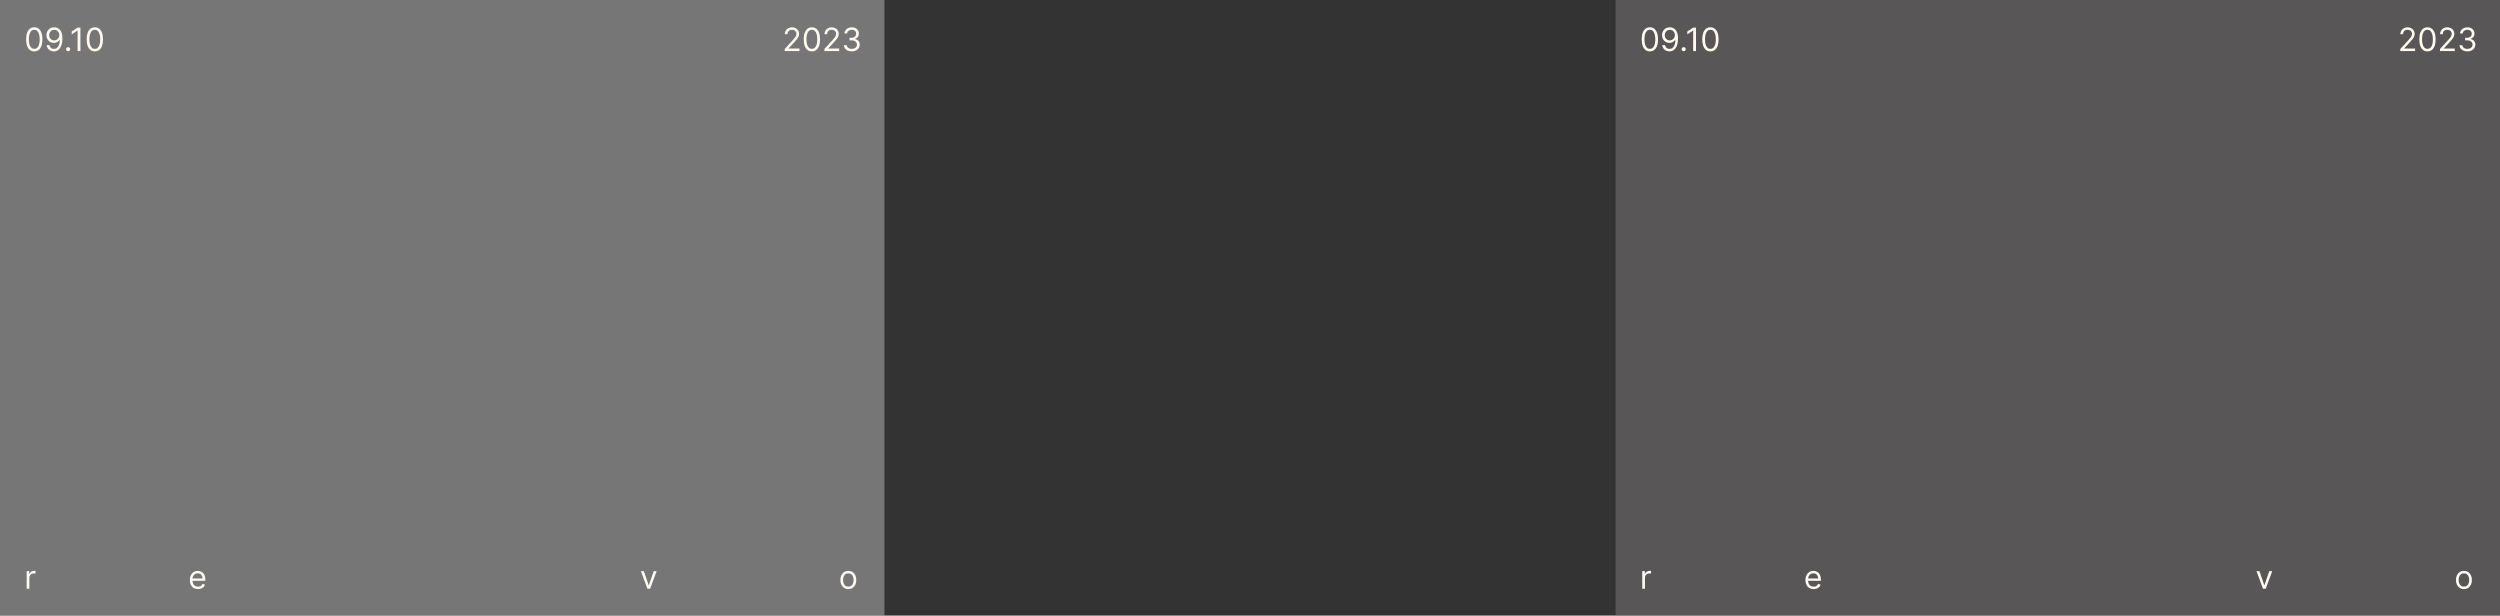 <?xml version="1.0" encoding="UTF-8"?> <svg xmlns="http://www.w3.org/2000/svg" width="930" height="229" viewBox="0 0 930 229" fill="none"><rect x="0" y="0" width="930" height="229" fill="#333333" stroke="none"/><rect opacity="0.4" width="329" height="229" fill="#D9D9D9"></rect><rect opacity="0.4" x="601" width="329" height="229" fill="#8F8989"></rect><path d="M9.92 219V212.455H10.892V213.443H10.96C11.079 213.119 11.296 212.857 11.608 212.655C11.921 212.453 12.273 212.352 12.665 212.352C12.739 212.352 12.831 212.354 12.942 212.357C13.053 212.359 13.136 212.364 13.193 212.369V213.392C13.159 213.384 13.081 213.371 12.959 213.354C12.839 213.334 12.713 213.324 12.579 213.324C12.261 213.324 11.977 213.391 11.727 213.524C11.48 213.655 11.284 213.837 11.139 214.07C10.997 214.3 10.926 214.562 10.926 214.858V219H9.92Z" fill="#FFF9EE"></path><path d="M73.665 219.136C73.034 219.136 72.49 218.997 72.033 218.719C71.578 218.438 71.227 218.045 70.98 217.543C70.736 217.037 70.614 216.449 70.614 215.778C70.614 215.108 70.736 214.517 70.98 214.006C71.227 213.491 71.571 213.091 72.011 212.804C72.454 212.514 72.972 212.369 73.562 212.369C73.903 212.369 74.24 212.426 74.572 212.54C74.905 212.653 75.207 212.838 75.48 213.094C75.753 213.347 75.97 213.682 76.132 214.099C76.294 214.517 76.375 215.031 76.375 215.642V216.068H71.329V215.199H75.352C75.352 214.83 75.278 214.5 75.131 214.21C74.986 213.92 74.778 213.692 74.508 213.524C74.242 213.357 73.926 213.273 73.562 213.273C73.162 213.273 72.815 213.372 72.523 213.571C72.233 213.767 72.01 214.023 71.854 214.338C71.697 214.653 71.619 214.991 71.619 215.352V215.932C71.619 216.426 71.704 216.845 71.875 217.189C72.048 217.53 72.288 217.79 72.595 217.969C72.902 218.145 73.258 218.233 73.665 218.233C73.929 218.233 74.168 218.196 74.381 218.122C74.597 218.045 74.783 217.932 74.939 217.781C75.095 217.628 75.216 217.437 75.301 217.21L76.273 217.483C76.171 217.812 75.999 218.102 75.757 218.352C75.516 218.599 75.217 218.793 74.862 218.932C74.507 219.068 74.108 219.136 73.665 219.136Z" fill="#FFF9EE"></path><path d="M244.273 212.455L241.852 219H240.83L238.409 212.455H239.5L241.307 217.67H241.375L243.182 212.455H244.273Z" fill="#FFF9EE"></path><path d="M291.903 19V18.233L294.784 15.079C295.122 14.71 295.401 14.389 295.619 14.117C295.838 13.841 296 13.582 296.105 13.341C296.213 13.097 296.267 12.841 296.267 12.574C296.267 12.267 296.193 12.001 296.045 11.777C295.901 11.553 295.702 11.379 295.449 11.257C295.196 11.135 294.912 11.074 294.597 11.074C294.261 11.074 293.969 11.143 293.719 11.283C293.472 11.419 293.28 11.611 293.143 11.858C293.01 12.105 292.943 12.395 292.943 12.727H291.938C291.938 12.216 292.055 11.767 292.291 11.381C292.527 10.994 292.848 10.693 293.254 10.477C293.663 10.261 294.122 10.153 294.631 10.153C295.142 10.153 295.595 10.261 295.99 10.477C296.385 10.693 296.695 10.984 296.919 11.351C297.143 11.717 297.256 12.125 297.256 12.574C297.256 12.895 297.197 13.209 297.081 13.516C296.967 13.82 296.768 14.159 296.484 14.534C296.203 14.906 295.812 15.361 295.312 15.898L293.352 17.994V18.062H297.409V19H291.903ZM302.016 19.119C301.374 19.119 300.827 18.945 300.375 18.595C299.923 18.243 299.578 17.733 299.339 17.065C299.101 16.395 298.982 15.585 298.982 14.636C298.982 13.693 299.101 12.888 299.339 12.22C299.581 11.55 299.928 11.038 300.379 10.686C300.834 10.331 301.379 10.153 302.016 10.153C302.652 10.153 303.196 10.331 303.648 10.686C304.102 11.038 304.449 11.55 304.688 12.22C304.929 12.888 305.05 13.693 305.05 14.636C305.05 15.585 304.93 16.395 304.692 17.065C304.453 17.733 304.108 18.243 303.656 18.595C303.205 18.945 302.658 19.119 302.016 19.119ZM302.016 18.182C302.652 18.182 303.146 17.875 303.499 17.261C303.851 16.648 304.027 15.773 304.027 14.636C304.027 13.881 303.946 13.237 303.784 12.706C303.625 12.175 303.395 11.77 303.094 11.492C302.795 11.213 302.436 11.074 302.016 11.074C301.385 11.074 300.892 11.385 300.537 12.007C300.182 12.626 300.004 13.503 300.004 14.636C300.004 15.392 300.084 16.034 300.243 16.562C300.402 17.091 300.631 17.493 300.929 17.768C301.23 18.044 301.592 18.182 302.016 18.182ZM306.669 19V18.233L309.55 15.079C309.888 14.71 310.166 14.389 310.385 14.117C310.604 13.841 310.766 13.582 310.871 13.341C310.979 13.097 311.033 12.841 311.033 12.574C311.033 12.267 310.959 12.001 310.811 11.777C310.666 11.553 310.467 11.379 310.214 11.257C309.962 11.135 309.678 11.074 309.362 11.074C309.027 11.074 308.734 11.143 308.484 11.283C308.237 11.419 308.045 11.611 307.909 11.858C307.776 12.105 307.709 12.395 307.709 12.727H306.703C306.703 12.216 306.821 11.767 307.057 11.381C307.293 10.994 307.614 10.693 308.02 10.477C308.429 10.261 308.888 10.153 309.396 10.153C309.908 10.153 310.361 10.261 310.756 10.477C311.151 10.693 311.46 10.984 311.685 11.351C311.909 11.717 312.021 12.125 312.021 12.574C312.021 12.895 311.963 13.209 311.847 13.516C311.733 13.82 311.534 14.159 311.25 14.534C310.969 14.906 310.578 15.361 310.078 15.898L308.118 17.994V18.062H312.175V19H306.669ZM316.884 19.119C316.321 19.119 315.82 19.023 315.379 18.829C314.942 18.636 314.594 18.368 314.335 18.024C314.08 17.678 313.94 17.276 313.918 16.818H314.991C315.014 17.099 315.111 17.342 315.281 17.547C315.452 17.749 315.675 17.905 315.95 18.016C316.226 18.126 316.531 18.182 316.866 18.182C317.241 18.182 317.574 18.116 317.864 17.986C318.153 17.855 318.381 17.673 318.545 17.44C318.71 17.207 318.793 16.938 318.793 16.631C318.793 16.31 318.713 16.027 318.554 15.783C318.395 15.536 318.162 15.342 317.855 15.203C317.548 15.064 317.173 14.994 316.73 14.994H316.031V14.057H316.73C317.077 14.057 317.381 13.994 317.642 13.869C317.906 13.744 318.112 13.568 318.26 13.341C318.411 13.114 318.486 12.847 318.486 12.54C318.486 12.244 318.42 11.987 318.29 11.768C318.159 11.55 317.974 11.379 317.736 11.257C317.5 11.135 317.222 11.074 316.901 11.074C316.599 11.074 316.315 11.129 316.048 11.24C315.784 11.348 315.568 11.506 315.401 11.713C315.233 11.918 315.142 12.165 315.128 12.454H314.105C314.122 11.997 314.26 11.597 314.518 11.253C314.777 10.906 315.115 10.636 315.533 10.443C315.953 10.25 316.415 10.153 316.918 10.153C317.457 10.153 317.92 10.263 318.307 10.482C318.693 10.697 318.99 10.983 319.197 11.338C319.405 11.693 319.509 12.077 319.509 12.489C319.509 12.98 319.379 13.399 319.121 13.746C318.865 14.092 318.517 14.332 318.077 14.466V14.534C318.628 14.625 319.058 14.859 319.368 15.237C319.678 15.612 319.832 16.077 319.832 16.631C319.832 17.105 319.703 17.531 319.445 17.909C319.189 18.284 318.839 18.579 318.396 18.796C317.953 19.011 317.449 19.119 316.884 19.119Z" fill="#FFF9EE"></path><path d="M12.75 19.119C12.108 19.119 11.561 18.945 11.109 18.595C10.658 18.243 10.312 17.733 10.074 17.065C9.835 16.395 9.716 15.585 9.716 14.636C9.716 13.693 9.835 12.888 10.074 12.22C10.315 11.55 10.662 11.038 11.114 10.686C11.568 10.331 12.114 10.153 12.75 10.153C13.386 10.153 13.93 10.331 14.382 10.686C14.837 11.038 15.183 11.55 15.422 12.22C15.663 12.888 15.784 13.693 15.784 14.636C15.784 15.585 15.665 16.395 15.426 17.065C15.188 17.733 14.842 18.243 14.391 18.595C13.939 18.945 13.392 19.119 12.75 19.119ZM12.75 18.182C13.386 18.182 13.881 17.875 14.233 17.261C14.585 16.648 14.761 15.773 14.761 14.636C14.761 13.881 14.68 13.237 14.518 12.706C14.359 12.175 14.129 11.77 13.828 11.492C13.53 11.213 13.171 11.074 12.75 11.074C12.119 11.074 11.626 11.385 11.271 12.007C10.916 12.626 10.739 13.503 10.739 14.636C10.739 15.392 10.818 16.034 10.977 16.562C11.136 17.091 11.365 17.493 11.663 17.768C11.964 18.044 12.327 18.182 12.75 18.182ZM20.182 10.153C20.54 10.156 20.898 10.224 21.256 10.358C21.614 10.492 21.94 10.713 22.236 11.023C22.531 11.329 22.768 11.749 22.947 12.28C23.126 12.811 23.216 13.477 23.216 14.278C23.216 15.054 23.142 15.743 22.994 16.345C22.849 16.945 22.639 17.45 22.364 17.862C22.091 18.274 21.759 18.587 21.366 18.8C20.977 19.013 20.537 19.119 20.046 19.119C19.557 19.119 19.121 19.023 18.737 18.829C18.357 18.634 18.044 18.362 17.8 18.016C17.558 17.666 17.403 17.261 17.335 16.801H18.375C18.469 17.202 18.655 17.533 18.933 17.794C19.215 18.053 19.585 18.182 20.046 18.182C20.719 18.182 21.25 17.888 21.639 17.3C22.031 16.712 22.227 15.881 22.227 14.807H22.159C22 15.046 21.811 15.251 21.592 15.425C21.374 15.598 21.131 15.732 20.864 15.825C20.597 15.919 20.312 15.966 20.011 15.966C19.511 15.966 19.053 15.842 18.635 15.595C18.22 15.345 17.888 15.003 17.638 14.568C17.391 14.131 17.267 13.631 17.267 13.068C17.267 12.534 17.386 12.046 17.625 11.602C17.866 11.156 18.204 10.801 18.639 10.537C19.077 10.273 19.591 10.145 20.182 10.153ZM20.182 11.091C19.824 11.091 19.501 11.18 19.215 11.359C18.93 11.536 18.704 11.774 18.537 12.075C18.372 12.374 18.29 12.704 18.29 13.068C18.29 13.432 18.369 13.763 18.528 14.061C18.69 14.357 18.91 14.592 19.189 14.768C19.47 14.942 19.79 15.028 20.148 15.028C20.418 15.028 20.669 14.976 20.902 14.871C21.135 14.763 21.338 14.617 21.511 14.432C21.688 14.244 21.825 14.033 21.925 13.797C22.024 13.558 22.074 13.31 22.074 13.051C22.074 12.71 21.991 12.391 21.827 12.092C21.665 11.794 21.44 11.553 21.153 11.368C20.869 11.183 20.546 11.091 20.182 11.091ZM25.337 19.068C25.127 19.068 24.946 18.993 24.796 18.842C24.645 18.692 24.57 18.511 24.57 18.301C24.57 18.091 24.645 17.91 24.796 17.76C24.946 17.609 25.127 17.534 25.337 17.534C25.547 17.534 25.728 17.609 25.878 17.76C26.029 17.91 26.104 18.091 26.104 18.301C26.104 18.44 26.069 18.568 25.997 18.685C25.929 18.801 25.837 18.895 25.721 18.966C25.607 19.034 25.479 19.068 25.337 19.068ZM29.917 10.273V19H28.86V11.381H28.809L26.678 12.796V11.722L28.86 10.273H29.917ZM35.273 19.119C34.631 19.119 34.084 18.945 33.633 18.595C33.181 18.243 32.836 17.733 32.597 17.065C32.359 16.395 32.239 15.585 32.239 14.636C32.239 13.693 32.359 12.888 32.597 12.22C32.839 11.55 33.185 11.038 33.637 10.686C34.092 10.331 34.637 10.153 35.273 10.153C35.91 10.153 36.454 10.331 36.906 10.686C37.36 11.038 37.707 11.55 37.945 12.22C38.187 12.888 38.307 13.693 38.307 14.636C38.307 15.585 38.188 16.395 37.95 17.065C37.711 17.733 37.366 18.243 36.914 18.595C36.462 18.945 35.916 19.119 35.273 19.119ZM35.273 18.182C35.91 18.182 36.404 17.875 36.756 17.261C37.109 16.648 37.285 15.773 37.285 14.636C37.285 13.881 37.204 13.237 37.042 12.706C36.883 12.175 36.653 11.77 36.352 11.492C36.053 11.213 35.694 11.074 35.273 11.074C34.643 11.074 34.15 11.385 33.795 12.007C33.44 12.626 33.262 13.503 33.262 14.636C33.262 15.392 33.342 16.034 33.501 16.562C33.66 17.091 33.889 17.493 34.187 17.768C34.488 18.044 34.85 18.182 35.273 18.182Z" fill="#FFF9EE"></path><path d="M892.903 19V18.233L895.784 15.079C896.122 14.71 896.401 14.389 896.619 14.117C896.838 13.841 897 13.582 897.105 13.341C897.213 13.097 897.267 12.841 897.267 12.574C897.267 12.267 897.193 12.001 897.045 11.777C896.901 11.553 896.702 11.379 896.449 11.257C896.196 11.135 895.912 11.074 895.597 11.074C895.261 11.074 894.969 11.143 894.719 11.283C894.472 11.419 894.28 11.611 894.143 11.858C894.01 12.105 893.943 12.395 893.943 12.727H892.938C892.938 12.216 893.055 11.767 893.291 11.381C893.527 10.994 893.848 10.693 894.254 10.477C894.663 10.261 895.122 10.153 895.631 10.153C896.142 10.153 896.595 10.261 896.99 10.477C897.385 10.693 897.695 10.984 897.919 11.351C898.143 11.717 898.256 12.125 898.256 12.574C898.256 12.895 898.197 13.209 898.081 13.516C897.967 13.82 897.768 14.159 897.484 14.534C897.203 14.906 896.812 15.361 896.312 15.898L894.352 17.994V18.062H898.409V19H892.903ZM903.016 19.119C902.374 19.119 901.827 18.945 901.375 18.595C900.923 18.243 900.578 17.733 900.339 17.065C900.101 16.395 899.982 15.585 899.982 14.636C899.982 13.693 900.101 12.888 900.339 12.22C900.581 11.55 900.928 11.038 901.379 10.686C901.834 10.331 902.379 10.153 903.016 10.153C903.652 10.153 904.196 10.331 904.648 10.686C905.102 11.038 905.449 11.55 905.688 12.22C905.929 12.888 906.05 13.693 906.05 14.636C906.05 15.585 905.93 16.395 905.692 17.065C905.453 17.733 905.108 18.243 904.656 18.595C904.205 18.945 903.658 19.119 903.016 19.119ZM903.016 18.182C903.652 18.182 904.146 17.875 904.499 17.261C904.851 16.648 905.027 15.773 905.027 14.636C905.027 13.881 904.946 13.237 904.784 12.706C904.625 12.175 904.395 11.77 904.094 11.492C903.795 11.213 903.436 11.074 903.016 11.074C902.385 11.074 901.892 11.385 901.537 12.007C901.182 12.626 901.004 13.503 901.004 14.636C901.004 15.392 901.084 16.034 901.243 16.562C901.402 17.091 901.631 17.493 901.929 17.768C902.23 18.044 902.592 18.182 903.016 18.182ZM907.669 19V18.233L910.55 15.079C910.888 14.71 911.166 14.389 911.385 14.117C911.604 13.841 911.766 13.582 911.871 13.341C911.979 13.097 912.033 12.841 912.033 12.574C912.033 12.267 911.959 12.001 911.811 11.777C911.666 11.553 911.467 11.379 911.214 11.257C910.962 11.135 910.678 11.074 910.362 11.074C910.027 11.074 909.734 11.143 909.484 11.283C909.237 11.419 909.045 11.611 908.909 11.858C908.776 12.105 908.709 12.395 908.709 12.727H907.703C907.703 12.216 907.821 11.767 908.057 11.381C908.293 10.994 908.614 10.693 909.02 10.477C909.429 10.261 909.888 10.153 910.396 10.153C910.908 10.153 911.361 10.261 911.756 10.477C912.151 10.693 912.46 10.984 912.685 11.351C912.909 11.717 913.021 12.125 913.021 12.574C913.021 12.895 912.963 13.209 912.847 13.516C912.733 13.82 912.534 14.159 912.25 14.534C911.969 14.906 911.578 15.361 911.078 15.898L909.118 17.994V18.062H913.175V19H907.669ZM917.884 19.119C917.321 19.119 916.82 19.023 916.379 18.829C915.942 18.636 915.594 18.368 915.335 18.024C915.08 17.678 914.94 17.276 914.918 16.818H915.991C916.014 17.099 916.111 17.342 916.281 17.547C916.452 17.749 916.675 17.905 916.95 18.016C917.226 18.126 917.531 18.182 917.866 18.182C918.241 18.182 918.574 18.116 918.864 17.986C919.153 17.855 919.381 17.673 919.545 17.44C919.71 17.207 919.793 16.938 919.793 16.631C919.793 16.31 919.713 16.027 919.554 15.783C919.395 15.536 919.162 15.342 918.855 15.203C918.548 15.064 918.173 14.994 917.73 14.994H917.031V14.057H917.73C918.077 14.057 918.381 13.994 918.642 13.869C918.906 13.744 919.112 13.568 919.26 13.341C919.411 13.114 919.486 12.847 919.486 12.54C919.486 12.244 919.42 11.987 919.29 11.768C919.159 11.55 918.974 11.379 918.736 11.257C918.5 11.135 918.222 11.074 917.901 11.074C917.599 11.074 917.315 11.129 917.048 11.24C916.784 11.348 916.568 11.506 916.401 11.713C916.233 11.918 916.142 12.165 916.128 12.454H915.105C915.122 11.997 915.26 11.597 915.518 11.253C915.777 10.906 916.115 10.636 916.533 10.443C916.953 10.25 917.415 10.153 917.918 10.153C918.457 10.153 918.92 10.263 919.307 10.482C919.693 10.697 919.99 10.983 920.197 11.338C920.405 11.693 920.509 12.077 920.509 12.489C920.509 12.98 920.379 13.399 920.121 13.746C919.865 14.092 919.517 14.332 919.077 14.466V14.534C919.628 14.625 920.058 14.859 920.368 15.237C920.678 15.612 920.832 16.077 920.832 16.631C920.832 17.105 920.703 17.531 920.445 17.909C920.189 18.284 919.839 18.579 919.396 18.796C918.953 19.011 918.449 19.119 917.884 19.119Z" fill="#FFF9EE"></path><path d="M613.75 19.119C613.108 19.119 612.561 18.945 612.109 18.595C611.658 18.243 611.313 17.733 611.074 17.065C610.835 16.395 610.716 15.585 610.716 14.636C610.716 13.693 610.835 12.888 611.074 12.22C611.315 11.55 611.662 11.038 612.114 10.686C612.568 10.331 613.114 10.153 613.75 10.153C614.386 10.153 614.93 10.331 615.382 10.686C615.837 11.038 616.183 11.55 616.422 12.22C616.663 12.888 616.784 13.693 616.784 14.636C616.784 15.585 616.665 16.395 616.426 17.065C616.188 17.733 615.842 18.243 615.391 18.595C614.939 18.945 614.392 19.119 613.75 19.119ZM613.75 18.182C614.386 18.182 614.881 17.875 615.233 17.261C615.585 16.648 615.761 15.773 615.761 14.636C615.761 13.881 615.68 13.237 615.518 12.706C615.359 12.175 615.129 11.77 614.828 11.492C614.53 11.213 614.17 11.074 613.75 11.074C613.119 11.074 612.626 11.385 612.271 12.007C611.916 12.626 611.739 13.503 611.739 14.636C611.739 15.392 611.818 16.034 611.977 16.562C612.136 17.091 612.365 17.493 612.663 17.768C612.964 18.044 613.327 18.182 613.75 18.182ZM621.182 10.153C621.54 10.156 621.898 10.224 622.256 10.358C622.614 10.492 622.94 10.713 623.236 11.023C623.531 11.329 623.768 11.749 623.947 12.28C624.126 12.811 624.216 13.477 624.216 14.278C624.216 15.054 624.142 15.743 623.994 16.345C623.849 16.945 623.639 17.45 623.364 17.862C623.091 18.274 622.759 18.587 622.366 18.8C621.977 19.013 621.537 19.119 621.045 19.119C620.557 19.119 620.121 19.023 619.737 18.829C619.357 18.634 619.044 18.362 618.8 18.016C618.558 17.666 618.403 17.261 618.335 16.801H619.375C619.469 17.202 619.655 17.533 619.933 17.794C620.214 18.053 620.585 18.182 621.045 18.182C621.719 18.182 622.25 17.888 622.639 17.3C623.031 16.712 623.227 15.881 623.227 14.807H623.159C623 15.046 622.811 15.251 622.592 15.425C622.374 15.598 622.131 15.732 621.864 15.825C621.597 15.919 621.313 15.966 621.011 15.966C620.511 15.966 620.053 15.842 619.635 15.595C619.22 15.345 618.888 15.003 618.638 14.568C618.391 14.131 618.267 13.631 618.267 13.068C618.267 12.534 618.386 12.046 618.625 11.602C618.866 11.156 619.205 10.801 619.639 10.537C620.077 10.273 620.591 10.145 621.182 10.153ZM621.182 11.091C620.824 11.091 620.501 11.18 620.214 11.359C619.93 11.536 619.705 11.774 619.537 12.075C619.372 12.374 619.29 12.704 619.29 13.068C619.29 13.432 619.369 13.763 619.528 14.061C619.69 14.357 619.911 14.592 620.189 14.768C620.47 14.942 620.79 15.028 621.148 15.028C621.418 15.028 621.669 14.976 621.902 14.871C622.135 14.763 622.338 14.617 622.511 14.432C622.688 14.244 622.825 14.033 622.925 13.797C623.024 13.558 623.074 13.31 623.074 13.051C623.074 12.71 622.991 12.391 622.827 12.092C622.665 11.794 622.44 11.553 622.153 11.368C621.869 11.183 621.545 11.091 621.182 11.091ZM626.337 19.068C626.127 19.068 625.946 18.993 625.796 18.842C625.645 18.692 625.57 18.511 625.57 18.301C625.57 18.091 625.645 17.91 625.796 17.76C625.946 17.609 626.127 17.534 626.337 17.534C626.547 17.534 626.728 17.609 626.878 17.76C627.029 17.91 627.104 18.091 627.104 18.301C627.104 18.44 627.069 18.568 626.998 18.685C626.929 18.801 626.837 18.895 626.721 18.966C626.607 19.034 626.479 19.068 626.337 19.068ZM630.917 10.273V19H629.86V11.381H629.809L627.678 12.796V11.722L629.86 10.273H630.917ZM636.273 19.119C635.631 19.119 635.085 18.945 634.633 18.595C634.181 18.243 633.836 17.733 633.597 17.065C633.359 16.395 633.239 15.585 633.239 14.636C633.239 13.693 633.359 12.888 633.597 12.22C633.839 11.55 634.185 11.038 634.637 10.686C635.092 10.331 635.637 10.153 636.273 10.153C636.91 10.153 637.454 10.331 637.906 10.686C638.36 11.038 638.707 11.55 638.945 12.22C639.187 12.888 639.308 13.693 639.308 14.636C639.308 15.585 639.188 16.395 638.95 17.065C638.711 17.733 638.366 18.243 637.914 18.595C637.462 18.945 636.915 19.119 636.273 19.119ZM636.273 18.182C636.91 18.182 637.404 17.875 637.756 17.261C638.109 16.648 638.285 15.773 638.285 14.636C638.285 13.881 638.204 13.237 638.042 12.706C637.883 12.175 637.653 11.77 637.352 11.492C637.053 11.213 636.694 11.074 636.273 11.074C635.643 11.074 635.15 11.385 634.795 12.007C634.44 12.626 634.262 13.503 634.262 14.636C634.262 15.392 634.342 16.034 634.501 16.562C634.66 17.091 634.888 17.493 635.187 17.768C635.488 18.044 635.85 18.182 636.273 18.182Z" fill="#FFF9EE"></path><path d="M315.58 219.136C314.989 219.136 314.47 218.996 314.024 218.714C313.581 218.433 313.234 218.04 312.984 217.534C312.737 217.028 312.614 216.437 312.614 215.761C312.614 215.08 312.737 214.484 312.984 213.976C313.234 213.467 313.581 213.072 314.024 212.791C314.47 212.51 314.989 212.369 315.58 212.369C316.17 212.369 316.688 212.51 317.131 212.791C317.577 213.072 317.923 213.467 318.17 213.976C318.42 214.484 318.545 215.08 318.545 215.761C318.545 216.437 318.42 217.028 318.17 217.534C317.923 218.04 317.577 218.433 317.131 218.714C316.688 218.996 316.17 219.136 315.58 219.136ZM315.58 218.233C316.028 218.233 316.398 218.118 316.688 217.888C316.977 217.658 317.192 217.355 317.331 216.98C317.47 216.605 317.54 216.199 317.54 215.761C317.54 215.324 317.47 214.916 317.331 214.538C317.192 214.161 316.977 213.855 316.688 213.622C316.398 213.389 316.028 213.273 315.58 213.273C315.131 213.273 314.761 213.389 314.472 213.622C314.182 213.855 313.967 214.161 313.828 214.538C313.689 214.916 313.619 215.324 313.619 215.761C313.619 216.199 313.689 216.605 313.828 216.98C313.967 217.355 314.182 217.658 314.472 217.888C314.761 218.118 315.131 218.233 315.58 218.233Z" fill="#FFF9EE"></path><path d="M610.92 219V212.455H611.892V213.443H611.96C612.08 213.119 612.295 212.857 612.608 212.655C612.92 212.453 613.273 212.352 613.665 212.352C613.739 212.352 613.831 212.354 613.942 212.357C614.053 212.359 614.136 212.364 614.193 212.369V213.392C614.159 213.384 614.081 213.371 613.959 213.354C613.839 213.334 613.713 213.324 613.58 213.324C613.261 213.324 612.977 213.391 612.727 213.524C612.48 213.655 612.284 213.837 612.139 214.07C611.997 214.3 611.926 214.562 611.926 214.858V219H610.92Z" fill="#FFF9EE"></path><path d="M674.665 219.136C674.034 219.136 673.49 218.997 673.033 218.719C672.578 218.438 672.227 218.045 671.98 217.543C671.736 217.037 671.614 216.449 671.614 215.778C671.614 215.108 671.736 214.517 671.98 214.006C672.227 213.491 672.571 213.091 673.011 212.804C673.455 212.514 673.972 212.369 674.562 212.369C674.903 212.369 675.24 212.426 675.572 212.54C675.905 212.653 676.207 212.838 676.48 213.094C676.753 213.347 676.97 213.682 677.132 214.099C677.294 214.517 677.375 215.031 677.375 215.642V216.068H672.33V215.199H676.352C676.352 214.83 676.278 214.5 676.131 214.21C675.986 213.92 675.778 213.692 675.509 213.524C675.241 213.357 674.926 213.273 674.562 213.273C674.162 213.273 673.815 213.372 673.523 213.571C673.233 213.767 673.01 214.023 672.854 214.338C672.697 214.653 672.619 214.991 672.619 215.352V215.932C672.619 216.426 672.705 216.845 672.875 217.189C673.048 217.53 673.288 217.79 673.595 217.969C673.902 218.145 674.259 218.233 674.665 218.233C674.929 218.233 675.168 218.196 675.381 218.122C675.597 218.045 675.783 217.932 675.939 217.781C676.095 217.628 676.216 217.437 676.301 217.21L677.273 217.483C677.17 217.812 676.999 218.102 676.757 218.352C676.516 218.599 676.217 218.793 675.862 218.932C675.507 219.068 675.108 219.136 674.665 219.136Z" fill="#FFF9EE"></path><path d="M845.273 212.455L842.852 219H841.83L839.409 212.455H840.5L842.307 217.67H842.375L844.182 212.455H845.273Z" fill="#FFF9EE"></path><path d="M916.58 219.136C915.989 219.136 915.47 218.996 915.024 218.714C914.581 218.433 914.234 218.04 913.984 217.534C913.737 217.028 913.614 216.437 913.614 215.761C913.614 215.08 913.737 214.484 913.984 213.976C914.234 213.467 914.581 213.072 915.024 212.791C915.47 212.51 915.989 212.369 916.58 212.369C917.17 212.369 917.688 212.51 918.131 212.791C918.577 213.072 918.923 213.467 919.17 213.976C919.42 214.484 919.545 215.08 919.545 215.761C919.545 216.437 919.42 217.028 919.17 217.534C918.923 218.04 918.577 218.433 918.131 218.714C917.688 218.996 917.17 219.136 916.58 219.136ZM916.58 218.233C917.028 218.233 917.398 218.118 917.688 217.888C917.977 217.658 918.192 217.355 918.331 216.98C918.47 216.605 918.54 216.199 918.54 215.761C918.54 215.324 918.47 214.916 918.331 214.538C918.192 214.161 917.977 213.855 917.688 213.622C917.398 213.389 917.028 213.273 916.58 213.273C916.131 213.273 915.761 213.389 915.472 213.622C915.182 213.855 914.967 214.161 914.828 214.538C914.689 214.916 914.619 215.324 914.619 215.761C914.619 216.199 914.689 216.605 914.828 216.98C914.967 217.355 915.182 217.658 915.472 217.888C915.761 218.118 916.131 218.233 916.58 218.233Z" fill="#FFF9EE"></path></svg> 